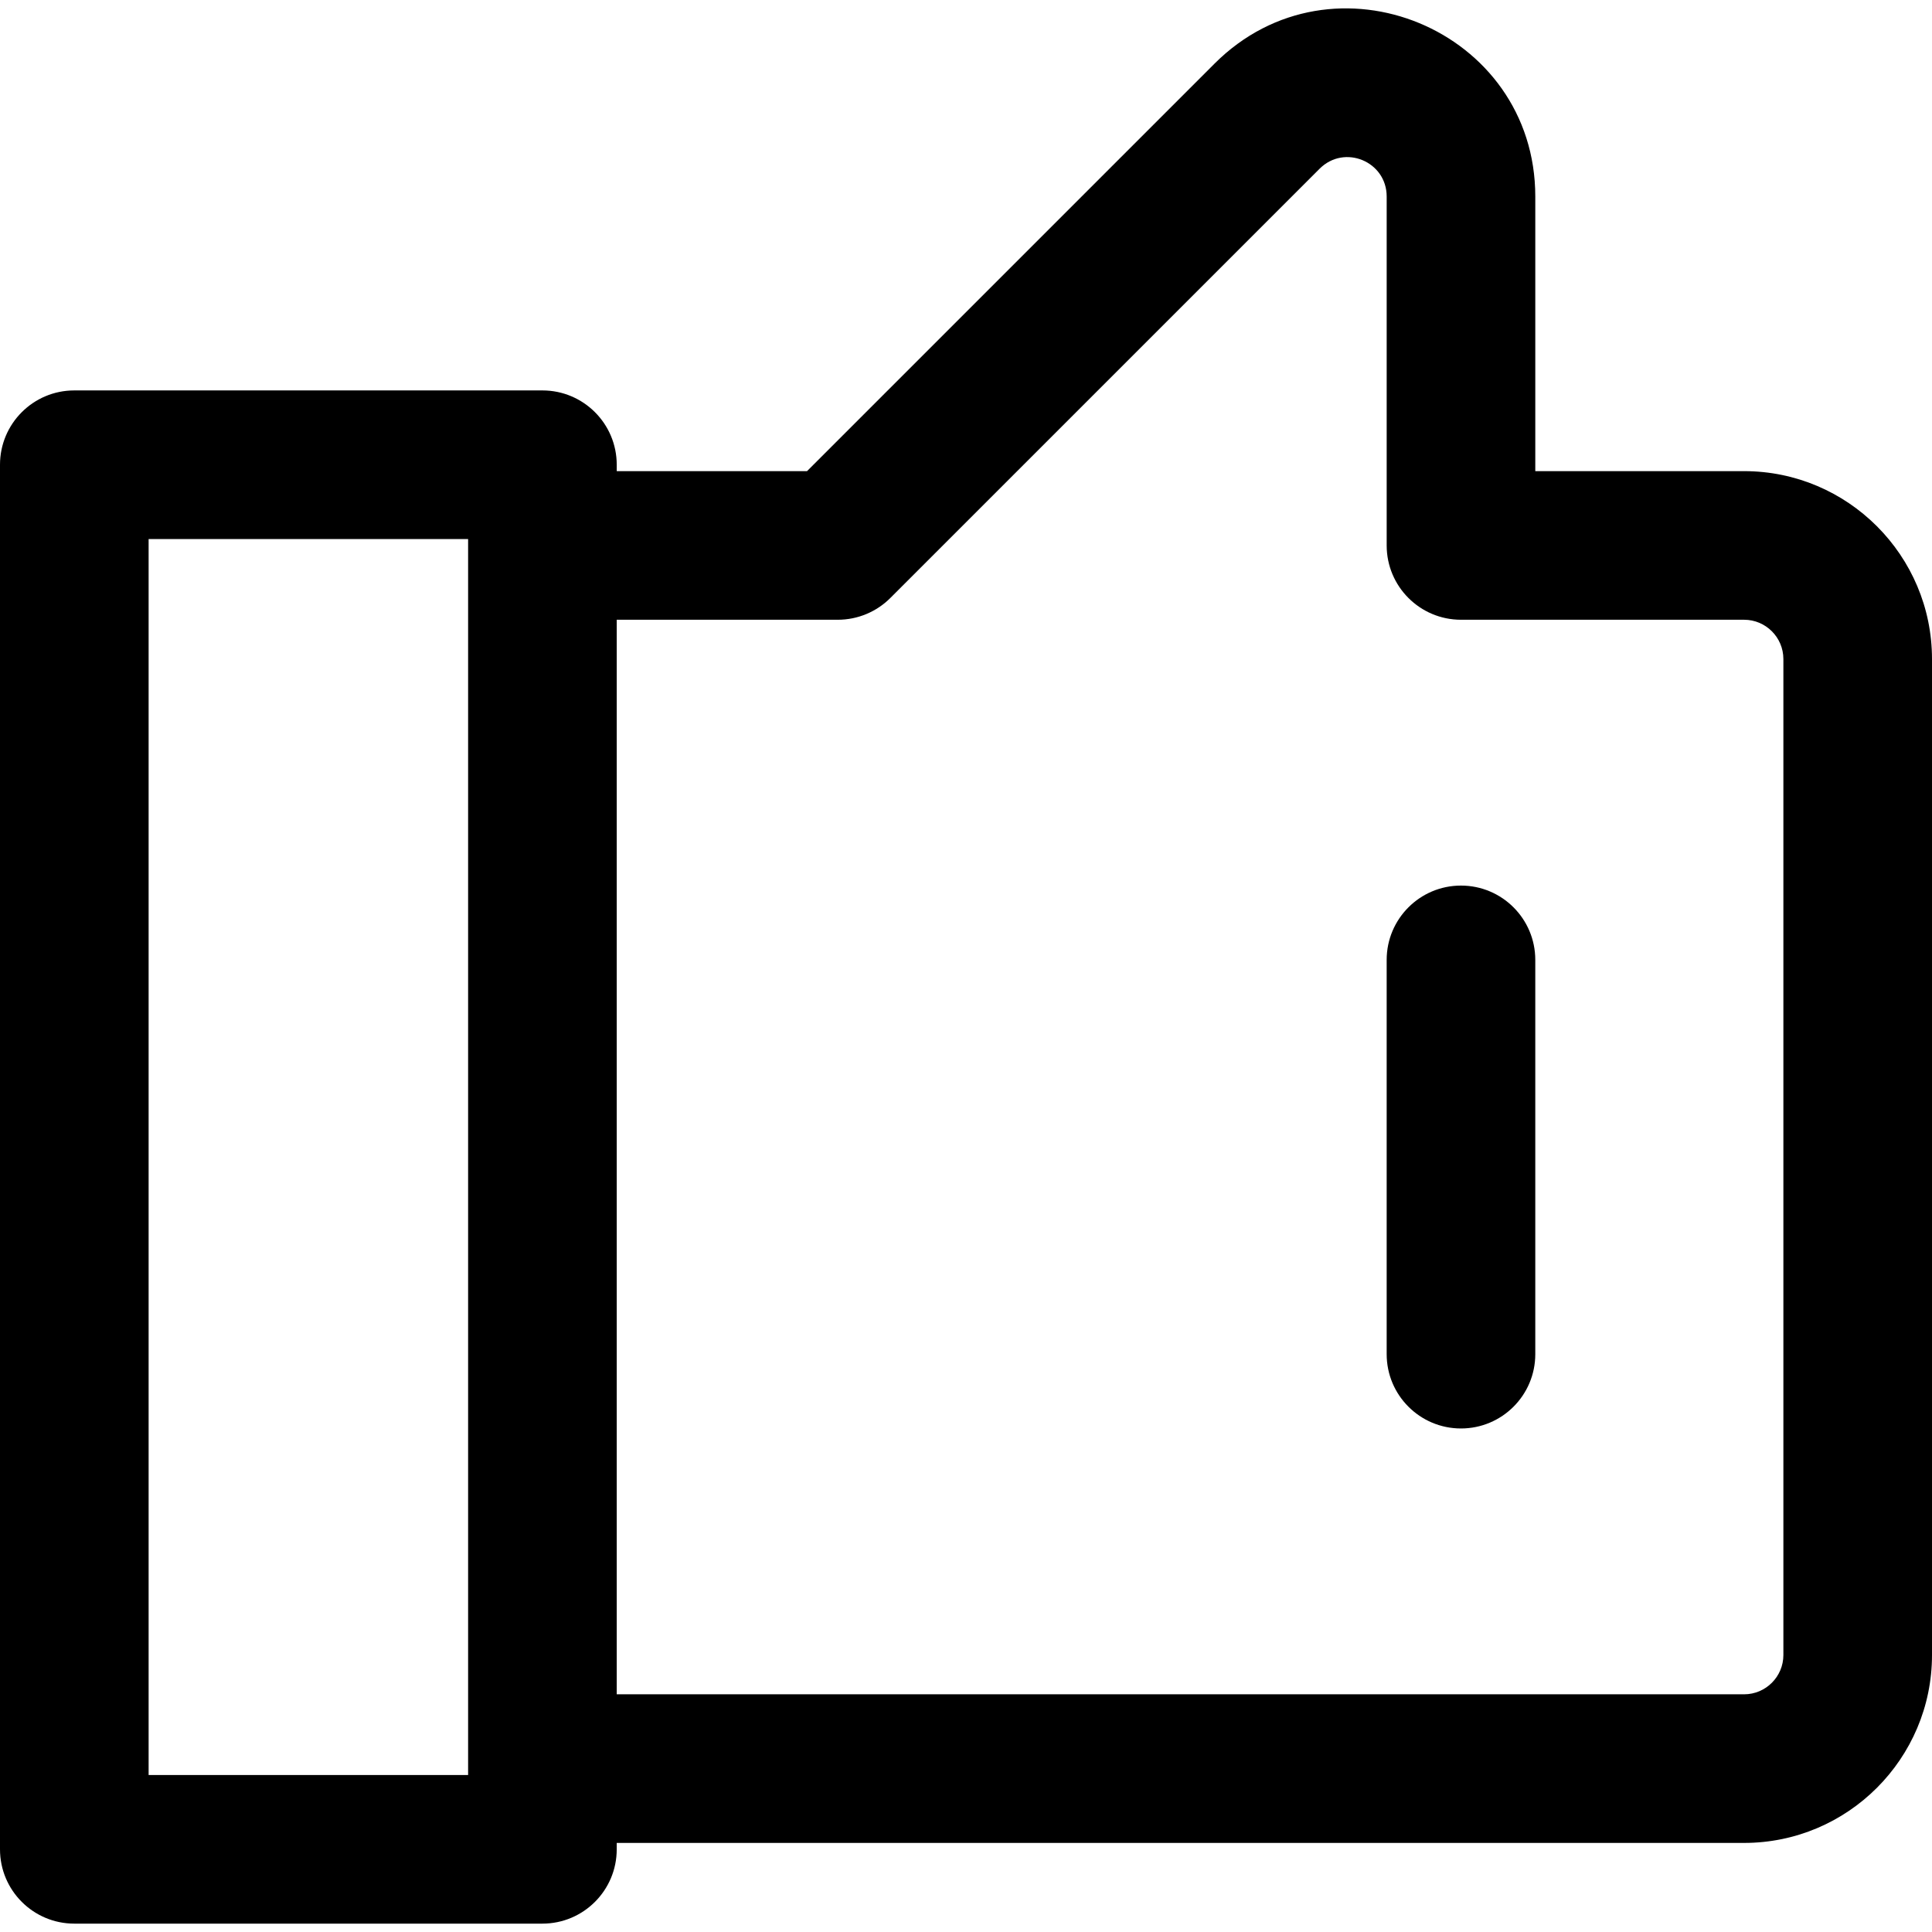 <?xml version="1.0" encoding="iso-8859-1"?>
<!-- Uploaded to: SVG Repo, www.svgrepo.com, Generator: SVG Repo Mixer Tools -->
<svg fill="#000000" height="800px" width="800px" version="1.1" id="Layer_1" xmlns="http://www.w3.org/2000/svg" xmlns:xlink="http://www.w3.org/1999/xlink" 
	 viewBox="0 0 512 512" xml:space="preserve">
<g>
	<g>
		<g>
			<path d="M462.202,124.856h-55.334V52.081c0-44.275-53.679-66.547-85.009-35.213L213.87,124.856H163.44v-1.697
				c0-10.875-8.817-19.692-19.692-19.692H19.692C8.817,103.466,0,112.283,0,123.158v366.931c0,10.875,8.817,19.692,19.692,19.692
				h124.054c10.875,0,19.692-8.817,19.692-19.692v-1.696h298.764c27.459,0,49.798-22.339,49.798-49.798V174.654
				C512,147.195,489.661,124.856,462.202,124.856z M124.054,144.55v324.152v1.695H39.385V142.852h84.669V144.55z M472.615,438.595
				c0,5.742-4.671,10.413-10.413,10.413H163.438V164.24h58.589c5.222,0,10.231-2.074,13.924-5.769L349.707,44.717
				c6.579-6.576,17.777-1.95,17.777,7.364v92.467c0,10.875,8.817,19.692,19.692,19.692h75.026c5.742,0,10.413,4.671,10.413,10.413
				V438.595z"/>
			<path d="M387.174,234.688c-10.875,0-19.692,8.817-19.692,19.692v104.487c0,10.875,8.817,19.692,19.692,19.692
				c10.875,0,19.692-8.817,19.692-19.692V254.38C406.867,243.505,398.051,234.688,387.174,234.688z"/>
		</g>
	</g>
</g>
</svg>
